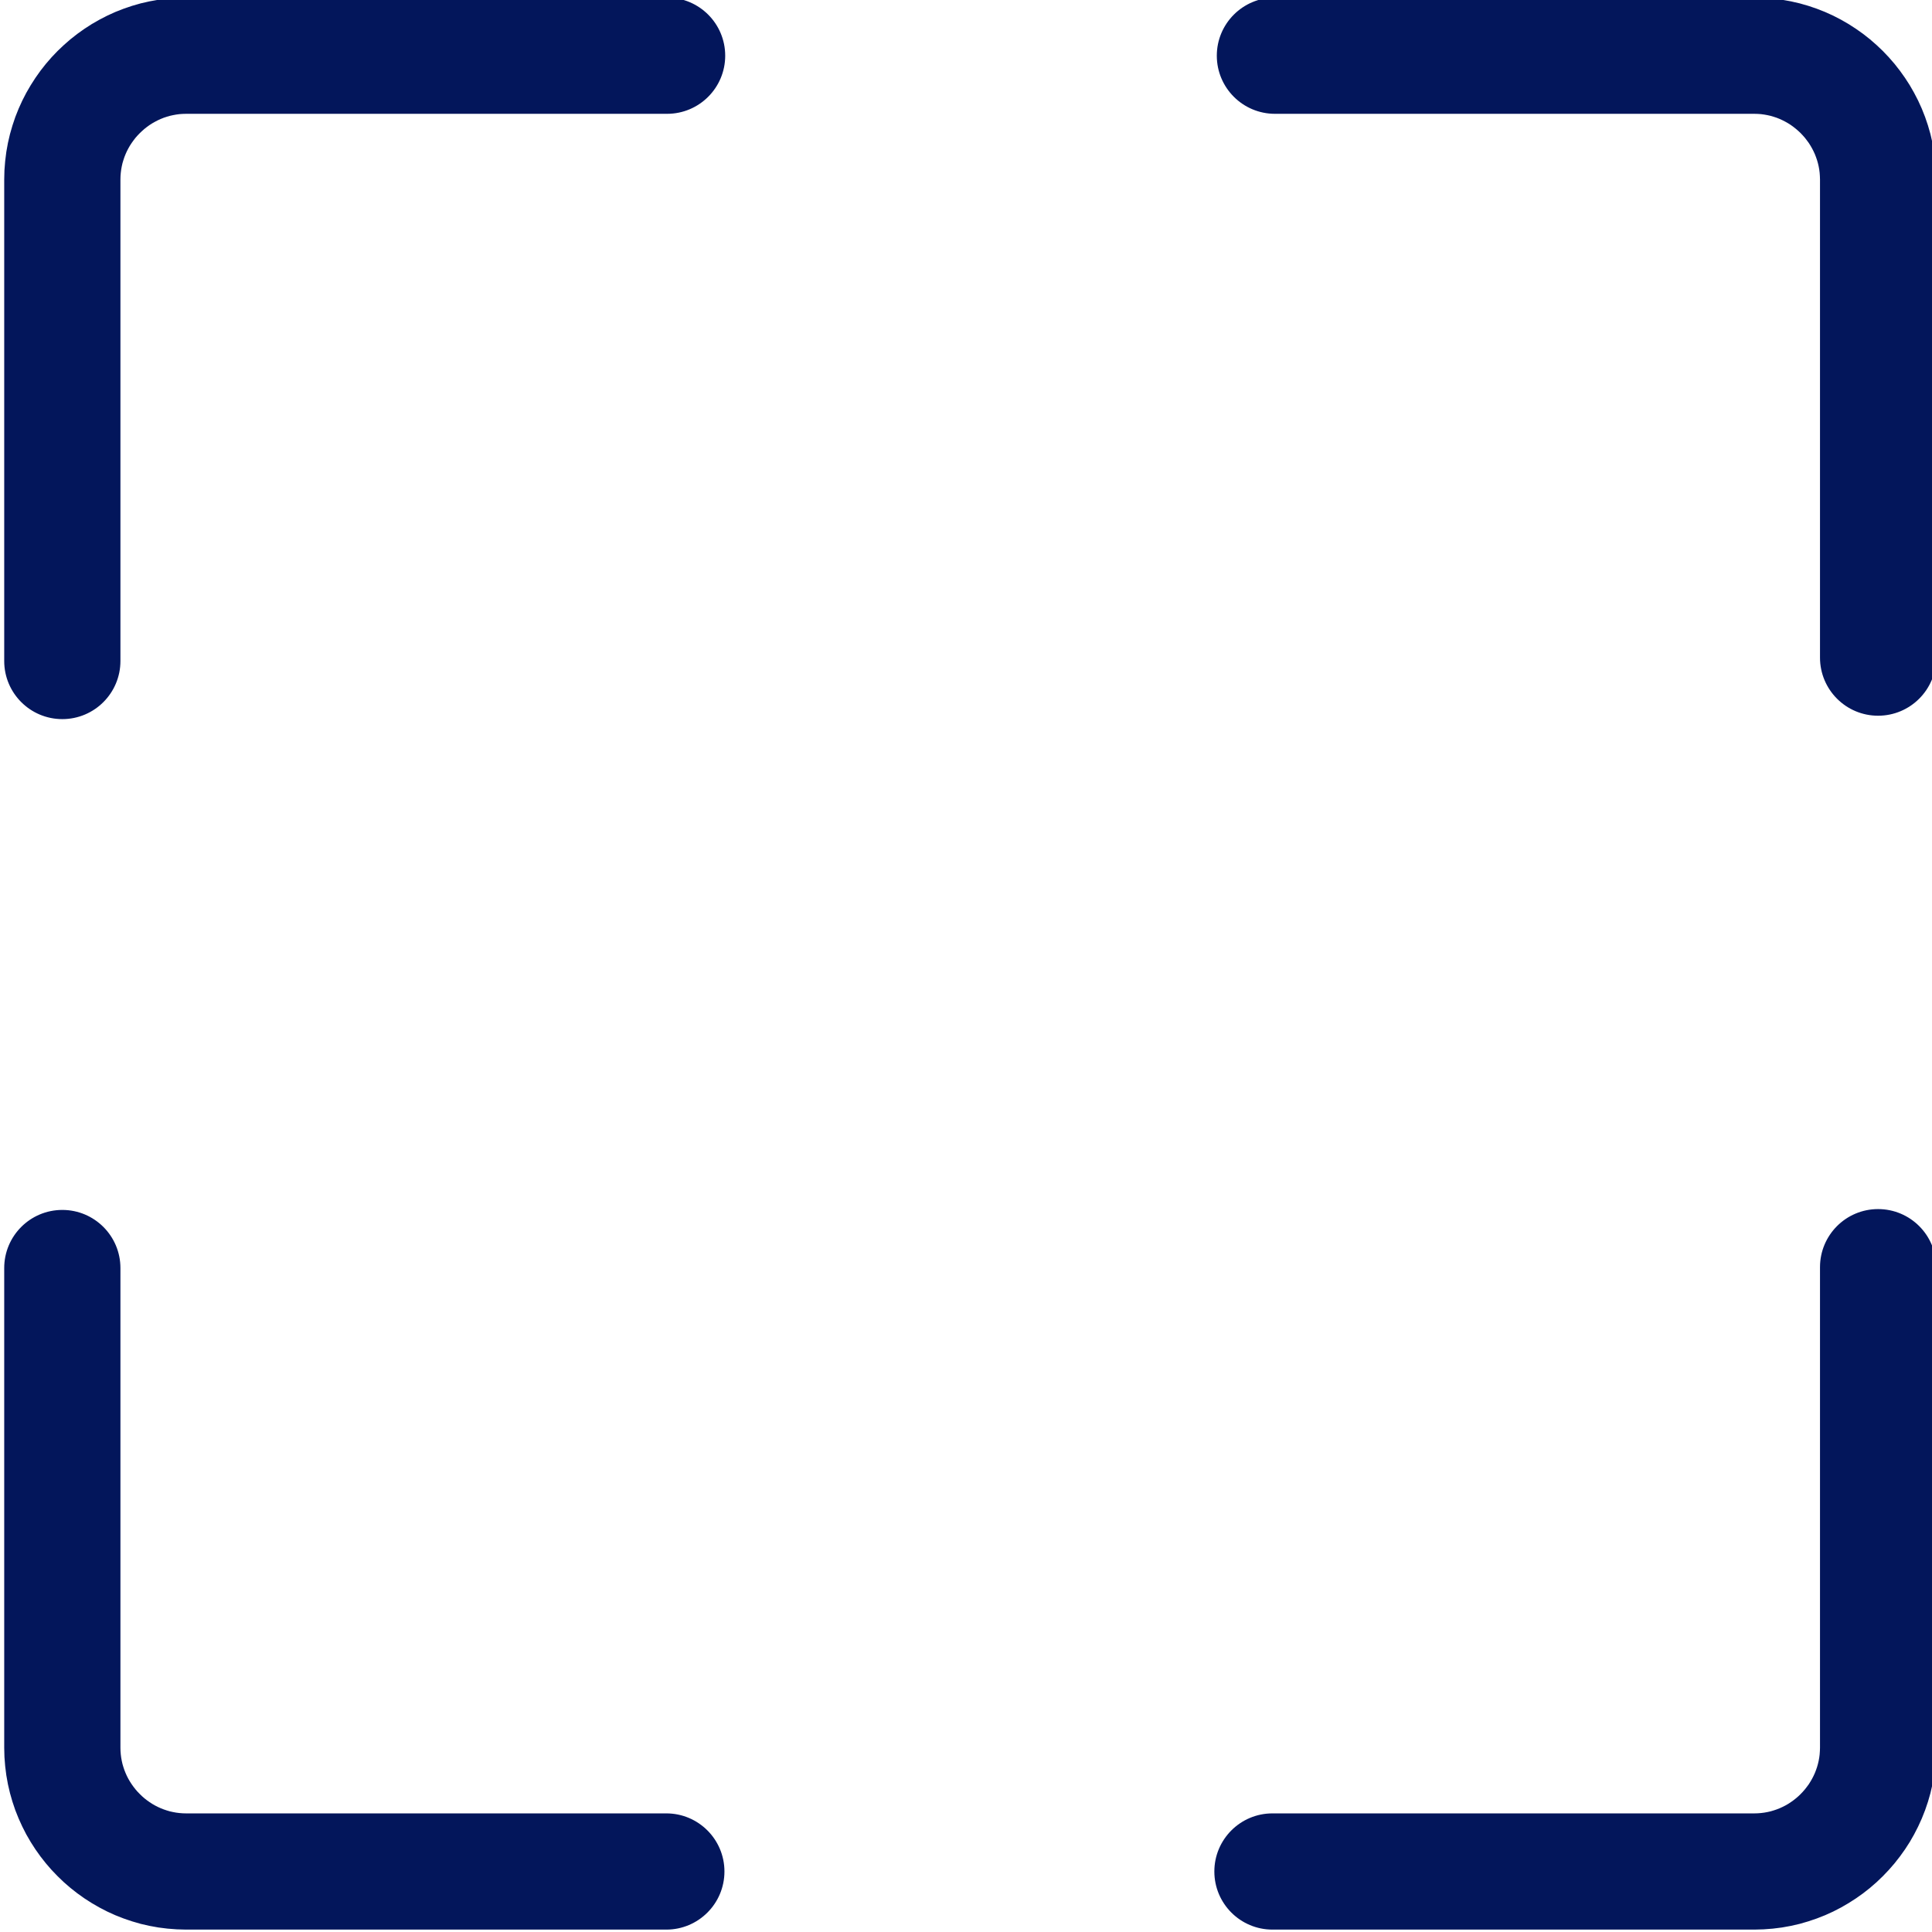 <svg width="66" height="66" viewBox="0 0 66 66" fill="none" xmlns="http://www.w3.org/2000/svg">
<g clip-path="url(#clip0_6_188)">
<path d="M43.554 3.888C42.458 3.888 41.568 2.999 41.568 1.903C41.568 0.807 42.458 -0.082 43.554 -0.082V3.888ZM59.93 3.888H43.554V-0.082H59.93V3.888ZM66.144 6.132H62.174L62.17 6.016L62.162 5.903L62.148 5.792L62.128 5.682L62.103 5.575L62.073 5.471L62.037 5.366L61.998 5.265L61.953 5.167L61.903 5.07L61.849 4.976L61.791 4.884L61.726 4.796L61.66 4.71L61.588 4.628L61.513 4.548L61.434 4.474L61.351 4.402L61.266 4.335L61.178 4.271L61.086 4.212L60.992 4.159L60.895 4.109L60.797 4.064L60.695 4.023L60.591 3.989L60.487 3.958L60.38 3.934L60.27 3.914L60.159 3.899L60.045 3.891L59.93 3.888V-0.082L60.248 -0.073L60.562 -0.05L60.874 -0.009L61.179 0.046L61.48 0.115L61.776 0.2L62.065 0.298L62.347 0.409L62.623 0.534L62.892 0.673L63.151 0.822L63.402 0.984L63.646 1.157L63.88 1.341L64.105 1.537L64.321 1.742L64.525 1.957L64.72 2.181L64.904 2.416L65.078 2.66L65.24 2.911L65.389 3.171L65.527 3.438L65.652 3.713L65.764 3.997L65.862 4.286L65.947 4.581L66.016 4.882L66.072 5.188L66.112 5.5L66.135 5.814L66.144 6.132ZM62.174 22.465V6.132H66.144V22.465H62.174ZM66.144 22.465C66.144 23.561 65.255 24.45 64.158 24.45C63.063 24.45 62.174 23.561 62.174 22.465H66.144ZM62.174 43.289C62.174 42.192 63.063 41.304 64.158 41.304C65.255 41.304 66.144 42.192 66.144 43.289H62.174ZM62.174 59.704V43.289H66.144V59.704H62.174ZM59.93 65.918V61.948L60.045 61.945L60.159 61.936L60.27 61.922L60.38 61.902L60.487 61.878L60.591 61.847L60.695 61.812L60.797 61.772L60.895 61.727L60.992 61.678L61.086 61.624L61.178 61.564L61.266 61.501L61.351 61.434L61.434 61.363L61.513 61.287L61.588 61.208L61.66 61.125L61.726 61.04L61.791 60.952L61.849 60.859L61.903 60.766L61.953 60.669L61.998 60.57L62.037 60.47L62.073 60.366L62.103 60.26L62.128 60.154L62.148 60.044L62.162 59.934L62.17 59.82L62.174 59.704H66.144L66.135 60.022L66.112 60.336L66.072 60.647L66.016 60.954L65.947 61.255L65.862 61.551L65.764 61.839L65.652 62.122L65.527 62.397L65.389 62.666L65.24 62.926L65.078 63.177L64.904 63.42L64.72 63.655L64.525 63.879L64.321 64.093L64.105 64.3L63.88 64.495L63.646 64.679L63.402 64.852L63.151 65.013L62.892 65.163L62.623 65.302L62.347 65.427L62.065 65.538L61.776 65.636L61.48 65.722L61.179 65.791L60.874 65.846L60.562 65.885L60.248 65.909L59.93 65.918ZM43.469 61.948H59.93V65.918H43.469V61.948ZM43.469 65.918C42.373 65.918 41.484 65.029 41.484 63.933C41.484 62.837 42.373 61.948 43.469 61.948V65.918ZM22.763 61.948C23.858 61.948 24.748 62.837 24.748 63.933C24.748 65.029 23.858 65.918 22.763 65.918V61.948ZM6.358 61.948H22.763V65.918H6.358V61.948ZM0.144 59.704H4.114L4.117 59.82L4.126 59.934L4.14 60.044L4.16 60.154L4.184 60.26L4.215 60.366L4.25 60.47L4.29 60.57L4.334 60.669L4.384 60.766L4.438 60.859L4.498 60.952L4.561 61.04L4.627 61.125L4.699 61.208L4.776 61.287L4.854 61.363L4.936 61.434L5.021 61.501L5.11 61.564L5.202 61.624L5.296 61.678L5.392 61.727L5.491 61.772L5.593 61.812L5.696 61.847L5.801 61.878L5.909 61.902L6.017 61.922L6.128 61.936L6.242 61.945L6.358 61.948V65.918L6.04 65.909L5.726 65.885L5.414 65.846L5.109 65.791L4.807 65.722L4.511 65.636L4.223 65.538L3.94 65.427L3.665 65.302L3.396 65.163L3.136 65.013L2.885 64.852L2.642 64.679L2.408 64.495L2.183 64.3L1.967 64.093L1.762 63.879L1.568 63.655L1.383 63.42L1.21 63.177L1.049 62.926L0.898 62.666L0.761 62.397L0.636 62.122L0.523 61.839L0.426 61.551L0.341 61.255L0.271 60.954L0.216 60.647L0.177 60.336L0.152 60.022L0.144 59.704ZM4.114 43.318V59.704H0.144V43.318H4.114ZM0.144 43.318C0.144 42.222 1.032 41.333 2.129 41.333C3.225 41.333 4.114 42.222 4.114 43.318H0.144ZM4.114 22.581C4.114 23.677 3.225 24.566 2.129 24.566C1.032 24.566 0.144 23.677 0.144 22.581H4.114ZM4.114 6.132V22.581H0.144V6.132H4.114ZM6.358 -0.082V3.888L6.242 3.891L6.128 3.899L6.017 3.914L5.909 3.934L5.801 3.958L5.696 3.989L5.593 4.023L5.491 4.064L5.392 4.109L5.296 4.159L5.202 4.212L5.11 4.271L5.021 4.335L4.936 4.402L4.854 4.474L4.776 4.548L4.699 4.628L4.627 4.71L4.561 4.796L4.498 4.884L4.438 4.976L4.384 5.07L4.334 5.167L4.29 5.265L4.25 5.366L4.215 5.471L4.184 5.575L4.16 5.682L4.14 5.792L4.126 5.903L4.117 6.016L4.114 6.132H0.144L0.152 5.814L0.177 5.5L0.216 5.188L0.271 4.882L0.341 4.581L0.426 4.286L0.523 3.997L0.636 3.713L0.761 3.438L0.898 3.171L1.049 2.911L1.21 2.66L1.383 2.416L1.568 2.181L1.762 1.957L1.967 1.742L2.183 1.537L2.408 1.341L2.642 1.157L2.885 0.984L3.136 0.822L3.396 0.673L3.665 0.534L3.94 0.409L4.223 0.298L4.511 0.2L4.807 0.115L5.109 0.046L5.414 -0.009L5.726 -0.05L6.04 -0.073L6.358 -0.082ZM22.789 -0.082V3.888H22.276H21.763H21.249H20.735H20.222H19.708H19.195H18.681H18.168H17.655H17.141H16.628H16.114H15.601H15.087H14.574H14.06H13.547H13.033H12.52H12.006H11.492H10.979H10.466H9.952H9.439H8.925H8.412H7.899H7.385H6.871H6.358V-0.082H6.871H7.385H7.899H8.412H8.925H9.439H9.952H10.466H10.979H11.492H12.006H12.52H13.033H13.547H14.06H14.574H15.087H15.601H16.114H16.628H17.141H17.655H18.168H18.681H19.195H19.708H20.222H20.735H21.249H21.763H22.276H22.789ZM22.789 -0.082C23.885 -0.082 24.774 0.807 24.774 1.903C24.774 2.999 23.885 3.888 22.789 3.888V-0.082Z" fill="#03165B"/>
</g>
<defs>
<clipPath id="clip0_6_188">
<rect width="66" height="66" fill="white"/>
</clipPath>
</defs>
</svg>
